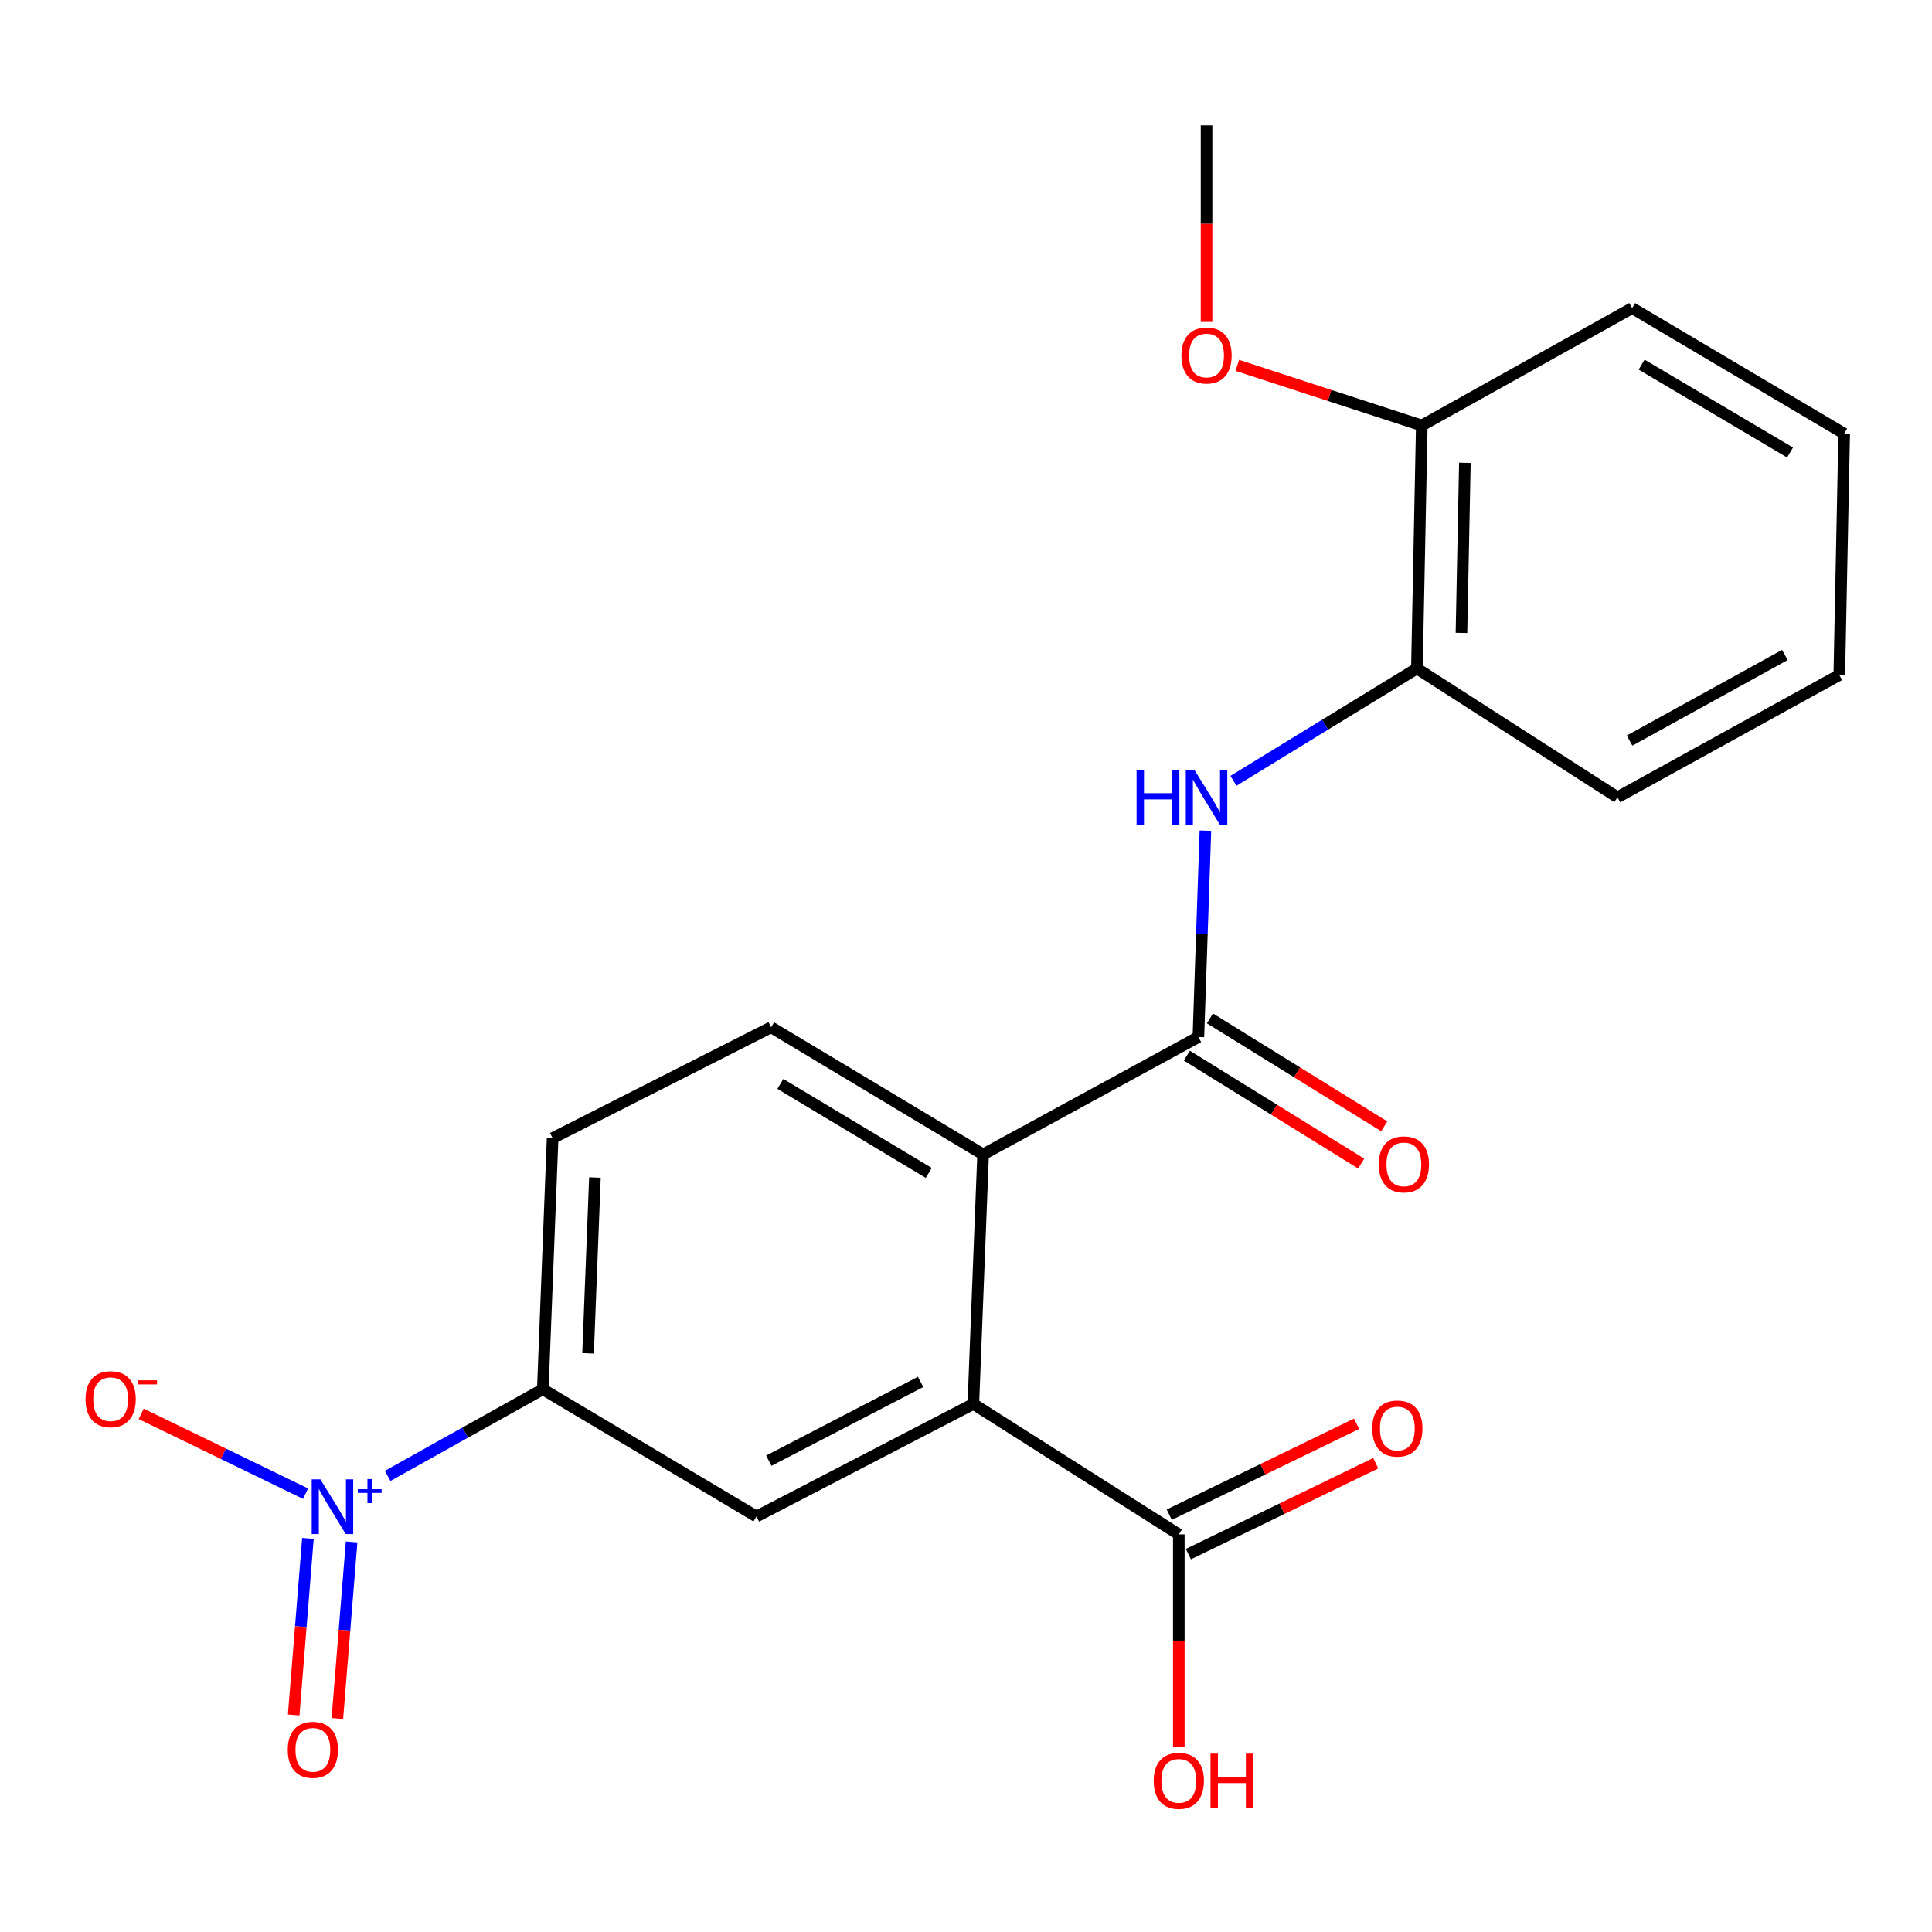 <?xml version='1.0' encoding='iso-8859-1'?>
<svg version='1.1' baseProfile='full'
              xmlns='http://www.w3.org/2000/svg'
                      xmlns:rdkit='http://www.rdkit.org/xml'
                      xmlns:xlink='http://www.w3.org/1999/xlink'
                  xml:space='preserve'
width='1000px' height='1000px' viewBox='0 0 1000 1000'>
<!-- END OF HEADER -->
<rect style='opacity:1.0;fill:#FFFFFF;stroke:none' width='1000' height='1000' x='0' y='0'> </rect>
<path class='bond-5' d='M 200.648,763.924 L 240.8,741.508' style='fill:none;fill-rule:evenodd;stroke:#0000FF;stroke-width:6px;stroke-linecap:butt;stroke-linejoin:miter;stroke-opacity:1' />
<path class='bond-5' d='M 240.8,741.508 L 280.953,719.091' style='fill:none;fill-rule:evenodd;stroke:#000000;stroke-width:6px;stroke-linecap:butt;stroke-linejoin:miter;stroke-opacity:1' />
<path class='bond-9' d='M 158.155,773.109 L 115.615,752.462' style='fill:none;fill-rule:evenodd;stroke:#0000FF;stroke-width:6px;stroke-linecap:butt;stroke-linejoin:miter;stroke-opacity:1' />
<path class='bond-9' d='M 115.615,752.462 L 73.074,731.815' style='fill:none;fill-rule:evenodd;stroke:#FF0000;stroke-width:6px;stroke-linecap:butt;stroke-linejoin:miter;stroke-opacity:1' />
<path class='bond-10' d='M 159.384,796.272 L 155.698,841.972' style='fill:none;fill-rule:evenodd;stroke:#0000FF;stroke-width:6px;stroke-linecap:butt;stroke-linejoin:miter;stroke-opacity:1' />
<path class='bond-10' d='M 155.698,841.972 L 152.011,887.672' style='fill:none;fill-rule:evenodd;stroke:#FF0000;stroke-width:6px;stroke-linecap:butt;stroke-linejoin:miter;stroke-opacity:1' />
<path class='bond-10' d='M 181.994,798.096 L 178.308,843.796' style='fill:none;fill-rule:evenodd;stroke:#0000FF;stroke-width:6px;stroke-linecap:butt;stroke-linejoin:miter;stroke-opacity:1' />
<path class='bond-10' d='M 178.308,843.796 L 174.621,889.496' style='fill:none;fill-rule:evenodd;stroke:#FF0000;stroke-width:6px;stroke-linecap:butt;stroke-linejoin:miter;stroke-opacity:1' />
<path class='bond-0' d='M 620.282,536.756 L 508.857,597.522' style='fill:none;fill-rule:evenodd;stroke:#000000;stroke-width:6px;stroke-linecap:butt;stroke-linejoin:miter;stroke-opacity:1' />
<path class='bond-3' d='M 620.282,536.756 L 622.099,483.349' style='fill:none;fill-rule:evenodd;stroke:#000000;stroke-width:6px;stroke-linecap:butt;stroke-linejoin:miter;stroke-opacity:1' />
<path class='bond-3' d='M 622.099,483.349 L 623.916,429.942' style='fill:none;fill-rule:evenodd;stroke:#0000FF;stroke-width:6px;stroke-linecap:butt;stroke-linejoin:miter;stroke-opacity:1' />
<path class='bond-11' d='M 614.312,546.399 L 659.428,574.329' style='fill:none;fill-rule:evenodd;stroke:#000000;stroke-width:6px;stroke-linecap:butt;stroke-linejoin:miter;stroke-opacity:1' />
<path class='bond-11' d='M 659.428,574.329 L 704.544,602.259' style='fill:none;fill-rule:evenodd;stroke:#FF0000;stroke-width:6px;stroke-linecap:butt;stroke-linejoin:miter;stroke-opacity:1' />
<path class='bond-11' d='M 626.252,527.112 L 671.368,555.043' style='fill:none;fill-rule:evenodd;stroke:#000000;stroke-width:6px;stroke-linecap:butt;stroke-linejoin:miter;stroke-opacity:1' />
<path class='bond-11' d='M 671.368,555.043 L 716.484,582.973' style='fill:none;fill-rule:evenodd;stroke:#FF0000;stroke-width:6px;stroke-linecap:butt;stroke-linejoin:miter;stroke-opacity:1' />
<path class='bond-1' d='M 503.804,726.678 L 391.534,784.923' style='fill:none;fill-rule:evenodd;stroke:#000000;stroke-width:6px;stroke-linecap:butt;stroke-linejoin:miter;stroke-opacity:1' />
<path class='bond-1' d='M 476.517,715.28 L 397.928,756.052' style='fill:none;fill-rule:evenodd;stroke:#000000;stroke-width:6px;stroke-linecap:butt;stroke-linejoin:miter;stroke-opacity:1' />
<path class='bond-6' d='M 503.804,726.678 L 610.15,794.198' style='fill:none;fill-rule:evenodd;stroke:#000000;stroke-width:6px;stroke-linecap:butt;stroke-linejoin:miter;stroke-opacity:1' />
<path class='bond-22' d='M 503.804,726.678 L 508.857,597.522' style='fill:none;fill-rule:evenodd;stroke:#000000;stroke-width:6px;stroke-linecap:butt;stroke-linejoin:miter;stroke-opacity:1' />
<path class='bond-2' d='M 508.857,597.522 L 399.133,531.702' style='fill:none;fill-rule:evenodd;stroke:#000000;stroke-width:6px;stroke-linecap:butt;stroke-linejoin:miter;stroke-opacity:1' />
<path class='bond-2' d='M 480.73,607.101 L 403.923,561.027' style='fill:none;fill-rule:evenodd;stroke:#000000;stroke-width:6px;stroke-linecap:butt;stroke-linejoin:miter;stroke-opacity:1' />
<path class='bond-7' d='M 638.436,404.147 L 685.916,375.075' style='fill:none;fill-rule:evenodd;stroke:#0000FF;stroke-width:6px;stroke-linecap:butt;stroke-linejoin:miter;stroke-opacity:1' />
<path class='bond-7' d='M 685.916,375.075 L 733.396,346.002' style='fill:none;fill-rule:evenodd;stroke:#000000;stroke-width:6px;stroke-linecap:butt;stroke-linejoin:miter;stroke-opacity:1' />
<path class='bond-4' d='M 391.534,784.923 L 280.953,719.091' style='fill:none;fill-rule:evenodd;stroke:#000000;stroke-width:6px;stroke-linecap:butt;stroke-linejoin:miter;stroke-opacity:1' />
<path class='bond-12' d='M 280.953,719.091 L 286.032,589.091' style='fill:none;fill-rule:evenodd;stroke:#000000;stroke-width:6px;stroke-linecap:butt;stroke-linejoin:miter;stroke-opacity:1' />
<path class='bond-12' d='M 304.381,700.477 L 307.936,609.477' style='fill:none;fill-rule:evenodd;stroke:#000000;stroke-width:6px;stroke-linecap:butt;stroke-linejoin:miter;stroke-opacity:1' />
<path class='bond-13' d='M 615.1,804.403 L 663.586,780.884' style='fill:none;fill-rule:evenodd;stroke:#000000;stroke-width:6px;stroke-linecap:butt;stroke-linejoin:miter;stroke-opacity:1' />
<path class='bond-13' d='M 663.586,780.884 L 712.071,757.365' style='fill:none;fill-rule:evenodd;stroke:#FF0000;stroke-width:6px;stroke-linecap:butt;stroke-linejoin:miter;stroke-opacity:1' />
<path class='bond-13' d='M 605.2,783.994 L 653.686,760.475' style='fill:none;fill-rule:evenodd;stroke:#000000;stroke-width:6px;stroke-linecap:butt;stroke-linejoin:miter;stroke-opacity:1' />
<path class='bond-13' d='M 653.686,760.475 L 702.171,736.956' style='fill:none;fill-rule:evenodd;stroke:#FF0000;stroke-width:6px;stroke-linecap:butt;stroke-linejoin:miter;stroke-opacity:1' />
<path class='bond-15' d='M 610.15,794.198 L 610.15,849.185' style='fill:none;fill-rule:evenodd;stroke:#000000;stroke-width:6px;stroke-linecap:butt;stroke-linejoin:miter;stroke-opacity:1' />
<path class='bond-15' d='M 610.15,849.185 L 610.15,904.171' style='fill:none;fill-rule:evenodd;stroke:#FF0000;stroke-width:6px;stroke-linecap:butt;stroke-linejoin:miter;stroke-opacity:1' />
<path class='bond-14' d='M 733.396,346.002 L 735.917,220.236' style='fill:none;fill-rule:evenodd;stroke:#000000;stroke-width:6px;stroke-linecap:butt;stroke-linejoin:miter;stroke-opacity:1' />
<path class='bond-14' d='M 756.453,327.592 L 758.217,239.555' style='fill:none;fill-rule:evenodd;stroke:#000000;stroke-width:6px;stroke-linecap:butt;stroke-linejoin:miter;stroke-opacity:1' />
<path class='bond-17' d='M 733.396,346.002 L 837.197,412.678' style='fill:none;fill-rule:evenodd;stroke:#000000;stroke-width:6px;stroke-linecap:butt;stroke-linejoin:miter;stroke-opacity:1' />
<path class='bond-8' d='M 399.133,531.702 L 286.032,589.091' style='fill:none;fill-rule:evenodd;stroke:#000000;stroke-width:6px;stroke-linecap:butt;stroke-linejoin:miter;stroke-opacity:1' />
<path class='bond-16' d='M 735.917,220.236 L 688.175,204.678' style='fill:none;fill-rule:evenodd;stroke:#000000;stroke-width:6px;stroke-linecap:butt;stroke-linejoin:miter;stroke-opacity:1' />
<path class='bond-16' d='M 688.175,204.678 L 640.433,189.121' style='fill:none;fill-rule:evenodd;stroke:#FF0000;stroke-width:6px;stroke-linecap:butt;stroke-linejoin:miter;stroke-opacity:1' />
<path class='bond-18' d='M 735.917,220.236 L 844.796,159.47' style='fill:none;fill-rule:evenodd;stroke:#000000;stroke-width:6px;stroke-linecap:butt;stroke-linejoin:miter;stroke-opacity:1' />
<path class='bond-19' d='M 624.504,166.634 L 624.504,115.77' style='fill:none;fill-rule:evenodd;stroke:#FF0000;stroke-width:6px;stroke-linecap:butt;stroke-linejoin:miter;stroke-opacity:1' />
<path class='bond-19' d='M 624.504,115.77 L 624.504,64.906' style='fill:none;fill-rule:evenodd;stroke:#000000;stroke-width:6px;stroke-linecap:butt;stroke-linejoin:miter;stroke-opacity:1' />
<path class='bond-20' d='M 837.197,412.678 L 952.012,349.379' style='fill:none;fill-rule:evenodd;stroke:#000000;stroke-width:6px;stroke-linecap:butt;stroke-linejoin:miter;stroke-opacity:1' />
<path class='bond-20' d='M 843.468,383.319 L 923.839,339.01' style='fill:none;fill-rule:evenodd;stroke:#000000;stroke-width:6px;stroke-linecap:butt;stroke-linejoin:miter;stroke-opacity:1' />
<path class='bond-23' d='M 844.796,159.47 L 954.545,224.457' style='fill:none;fill-rule:evenodd;stroke:#000000;stroke-width:6px;stroke-linecap:butt;stroke-linejoin:miter;stroke-opacity:1' />
<path class='bond-23' d='M 849.701,188.736 L 926.526,234.227' style='fill:none;fill-rule:evenodd;stroke:#000000;stroke-width:6px;stroke-linecap:butt;stroke-linejoin:miter;stroke-opacity:1' />
<path class='bond-21' d='M 952.012,349.379 L 954.545,224.457' style='fill:none;fill-rule:evenodd;stroke:#000000;stroke-width:6px;stroke-linecap:butt;stroke-linejoin:miter;stroke-opacity:1' />
<path  class='atom-0' d='M 165.826 765.71
L 175.106 780.71
Q 176.026 782.19, 177.506 784.87
Q 178.986 787.55, 179.066 787.71
L 179.066 765.71
L 182.826 765.71
L 182.826 794.03
L 178.946 794.03
L 168.986 777.63
Q 167.826 775.71, 166.586 773.51
Q 165.386 771.31, 165.026 770.63
L 165.026 794.03
L 161.346 794.03
L 161.346 765.71
L 165.826 765.71
' fill='#0000FF'/>
<path  class='atom-0' d='M 185.202 770.815
L 190.192 770.815
L 190.192 765.561
L 192.409 765.561
L 192.409 770.815
L 197.531 770.815
L 197.531 772.716
L 192.409 772.716
L 192.409 777.996
L 190.192 777.996
L 190.192 772.716
L 185.202 772.716
L 185.202 770.815
' fill='#0000FF'/>
<path  class='atom-4' d='M 588.284 398.518
L 592.124 398.518
L 592.124 410.558
L 606.604 410.558
L 606.604 398.518
L 610.444 398.518
L 610.444 426.838
L 606.604 426.838
L 606.604 413.758
L 592.124 413.758
L 592.124 426.838
L 588.284 426.838
L 588.284 398.518
' fill='#0000FF'/>
<path  class='atom-4' d='M 618.244 398.518
L 627.524 413.518
Q 628.444 414.998, 629.924 417.678
Q 631.404 420.358, 631.484 420.518
L 631.484 398.518
L 635.244 398.518
L 635.244 426.838
L 631.364 426.838
L 621.404 410.438
Q 620.244 408.518, 619.004 406.318
Q 617.804 404.118, 617.444 403.438
L 617.444 426.838
L 613.764 426.838
L 613.764 398.518
L 618.244 398.518
' fill='#0000FF'/>
<path  class='atom-10' d='M 44.271 724.225
Q 44.271 717.425, 47.631 713.625
Q 50.991 709.825, 57.271 709.825
Q 63.551 709.825, 66.911 713.625
Q 70.271 717.425, 70.271 724.225
Q 70.271 731.105, 66.871 735.025
Q 63.471 738.905, 57.271 738.905
Q 51.031 738.905, 47.631 735.025
Q 44.271 731.145, 44.271 724.225
M 57.271 735.705
Q 61.591 735.705, 63.911 732.825
Q 66.271 729.905, 66.271 724.225
Q 66.271 718.665, 63.911 715.865
Q 61.591 713.025, 57.271 713.025
Q 52.951 713.025, 50.591 715.825
Q 48.271 718.625, 48.271 724.225
Q 48.271 729.945, 50.591 732.825
Q 52.951 735.705, 57.271 735.705
' fill='#FF0000'/>
<path  class='atom-10' d='M 71.591 714.447
L 81.28 714.447
L 81.28 716.559
L 71.591 716.559
L 71.591 714.447
' fill='#FF0000'/>
<path  class='atom-11' d='M 148.941 905.704
Q 148.941 898.904, 152.301 895.104
Q 155.661 891.304, 161.941 891.304
Q 168.221 891.304, 171.581 895.104
Q 174.941 898.904, 174.941 905.704
Q 174.941 912.584, 171.541 916.504
Q 168.141 920.384, 161.941 920.384
Q 155.701 920.384, 152.301 916.504
Q 148.941 912.624, 148.941 905.704
M 161.941 917.184
Q 166.261 917.184, 168.581 914.304
Q 170.941 911.384, 170.941 905.704
Q 170.941 900.144, 168.581 897.344
Q 166.261 894.504, 161.941 894.504
Q 157.621 894.504, 155.261 897.304
Q 152.941 900.104, 152.941 905.704
Q 152.941 911.424, 155.261 914.304
Q 157.621 917.184, 161.941 917.184
' fill='#FF0000'/>
<path  class='atom-12' d='M 713.642 602.68
Q 713.642 595.88, 717.002 592.08
Q 720.362 588.28, 726.642 588.28
Q 732.922 588.28, 736.282 592.08
Q 739.642 595.88, 739.642 602.68
Q 739.642 609.56, 736.242 613.48
Q 732.842 617.36, 726.642 617.36
Q 720.402 617.36, 717.002 613.48
Q 713.642 609.6, 713.642 602.68
M 726.642 614.16
Q 730.962 614.16, 733.282 611.28
Q 735.642 608.36, 735.642 602.68
Q 735.642 597.12, 733.282 594.32
Q 730.962 591.48, 726.642 591.48
Q 722.322 591.48, 719.962 594.28
Q 717.642 597.08, 717.642 602.68
Q 717.642 608.4, 719.962 611.28
Q 722.322 614.16, 726.642 614.16
' fill='#FF0000'/>
<path  class='atom-14' d='M 710.264 739.41
Q 710.264 732.61, 713.624 728.81
Q 716.984 725.01, 723.264 725.01
Q 729.544 725.01, 732.904 728.81
Q 736.264 732.61, 736.264 739.41
Q 736.264 746.29, 732.864 750.21
Q 729.464 754.09, 723.264 754.09
Q 717.024 754.09, 713.624 750.21
Q 710.264 746.33, 710.264 739.41
M 723.264 750.89
Q 727.584 750.89, 729.904 748.01
Q 732.264 745.09, 732.264 739.41
Q 732.264 733.85, 729.904 731.05
Q 727.584 728.21, 723.264 728.21
Q 718.944 728.21, 716.584 731.01
Q 714.264 733.81, 714.264 739.41
Q 714.264 745.13, 716.584 748.01
Q 718.944 750.89, 723.264 750.89
' fill='#FF0000'/>
<path  class='atom-16' d='M 597.15 921.758
Q 597.15 914.958, 600.51 911.158
Q 603.87 907.358, 610.15 907.358
Q 616.43 907.358, 619.79 911.158
Q 623.15 914.958, 623.15 921.758
Q 623.15 928.638, 619.75 932.558
Q 616.35 936.438, 610.15 936.438
Q 603.91 936.438, 600.51 932.558
Q 597.15 928.678, 597.15 921.758
M 610.15 933.238
Q 614.47 933.238, 616.79 930.358
Q 619.15 927.438, 619.15 921.758
Q 619.15 916.198, 616.79 913.398
Q 614.47 910.558, 610.15 910.558
Q 605.83 910.558, 603.47 913.358
Q 601.15 916.158, 601.15 921.758
Q 601.15 927.478, 603.47 930.358
Q 605.83 933.238, 610.15 933.238
' fill='#FF0000'/>
<path  class='atom-16' d='M 626.55 907.678
L 630.39 907.678
L 630.39 919.718
L 644.87 919.718
L 644.87 907.678
L 648.71 907.678
L 648.71 935.998
L 644.87 935.998
L 644.87 922.918
L 630.39 922.918
L 630.39 935.998
L 626.55 935.998
L 626.55 907.678
' fill='#FF0000'/>
<path  class='atom-17' d='M 611.504 184.01
Q 611.504 177.21, 614.864 173.41
Q 618.224 169.61, 624.504 169.61
Q 630.784 169.61, 634.144 173.41
Q 637.504 177.21, 637.504 184.01
Q 637.504 190.89, 634.104 194.81
Q 630.704 198.69, 624.504 198.69
Q 618.264 198.69, 614.864 194.81
Q 611.504 190.93, 611.504 184.01
M 624.504 195.49
Q 628.824 195.49, 631.144 192.61
Q 633.504 189.69, 633.504 184.01
Q 633.504 178.45, 631.144 175.65
Q 628.824 172.81, 624.504 172.81
Q 620.184 172.81, 617.824 175.61
Q 615.504 178.41, 615.504 184.01
Q 615.504 189.73, 617.824 192.61
Q 620.184 195.49, 624.504 195.49
' fill='#FF0000'/>
</svg>
